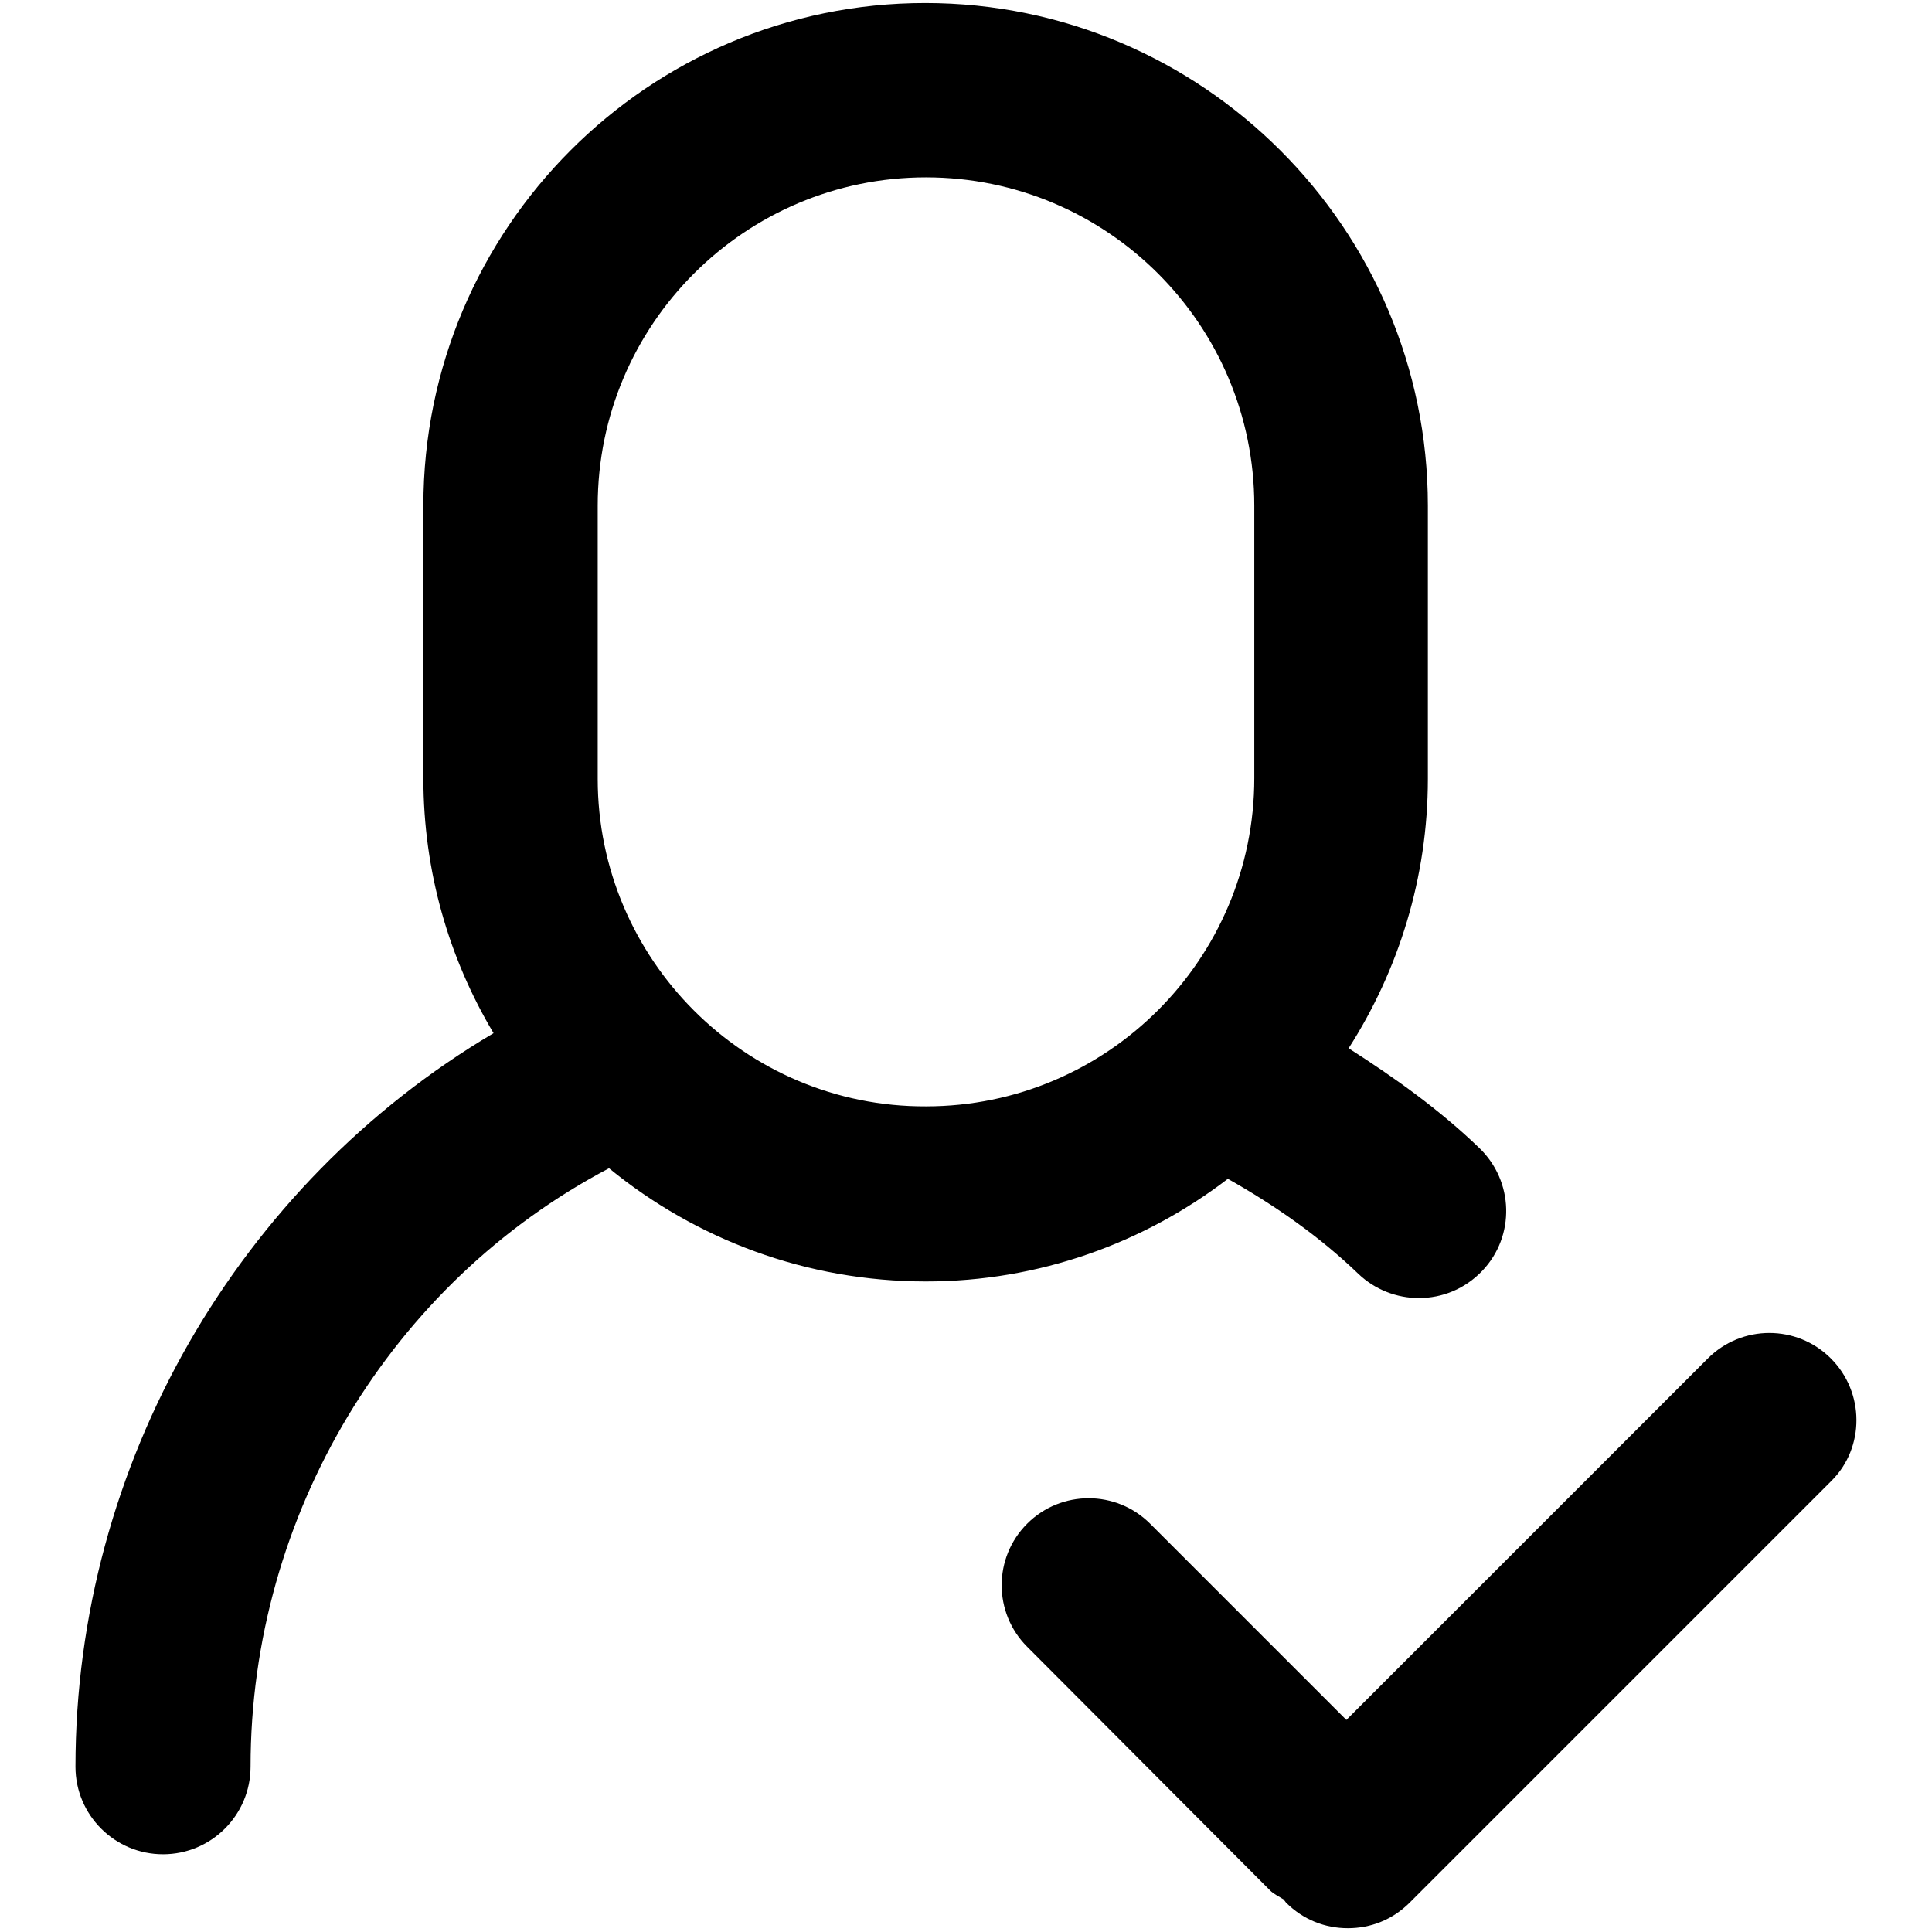 <?xml version="1.0" encoding="utf-8"?>
<!-- Svg Vector Icons : http://www.onlinewebfonts.com/icon -->
<!DOCTYPE svg PUBLIC "-//W3C//DTD SVG 1.1//EN" "http://www.w3.org/Graphics/SVG/1.1/DTD/svg11.dtd">
<svg version="1.1" xmlns="http://www.w3.org/2000/svg" xmlns:xlink="http://www.w3.org/1999/xlink" x="0px" y="0px" viewBox="0 0 256 256" enable-background="new 0 0 256 256" xml:space="preserve">
<g> <path fill="#000000" d="M162.7,156.2c6.2,3.5,12.1,7.6,17.3,12.6c2.2,2.1,5.1,3.2,8,3.2c3.1,0,6.1-1.2,8.4-3.6 c4.4-4.6,4.2-11.9-0.4-16.3c-5.3-5.1-11.2-9.3-17.3-13.2c6.6-10.3,10.5-22.6,10.5-35.7V67c0-36.7-29.9-66.6-66.6-66.6 C85.9,0.4,56.1,30.3,56.1,67v36.1c0,12.4,3.4,23.9,9.3,33.8C31.6,156.9,10,194,10,234.1c0,6.4,5.2,11.6,11.6,11.6 c6.4,0,11.6-5.2,11.6-11.6c0-33.4,18.6-64.1,47.5-79.3c11.5,9.4,26.1,15,42,15C137.7,169.8,151.6,164.7,162.7,156.2L162.7,156.2z  M79.2,103.2V67c0-24,19.5-43.5,43.5-43.5c24,0,43.5,19.5,43.5,43.5v36.1c0,24-19.5,43.5-43.5,43.5 C98.7,146.7,79.2,127.1,79.2,103.2z M242.6,180c-4.5-4.5-11.8-4.5-16.3,0l-47.9,47.9l-26-26c-4.5-4.5-11.8-4.5-16.3,0 c-4.5,4.5-4.5,11.8,0,16.3l32.2,32.3c0.5,0.5,1.2,0.8,1.8,1.2c0.1,0.1,0.2,0.3,0.3,0.4c2.3,2.3,5.2,3.4,8.2,3.4s5.9-1.1,8.2-3.4 l55.9-55.9C247.1,191.8,247.1,184.5,242.6,180L242.6,180z"/></g>
</svg>